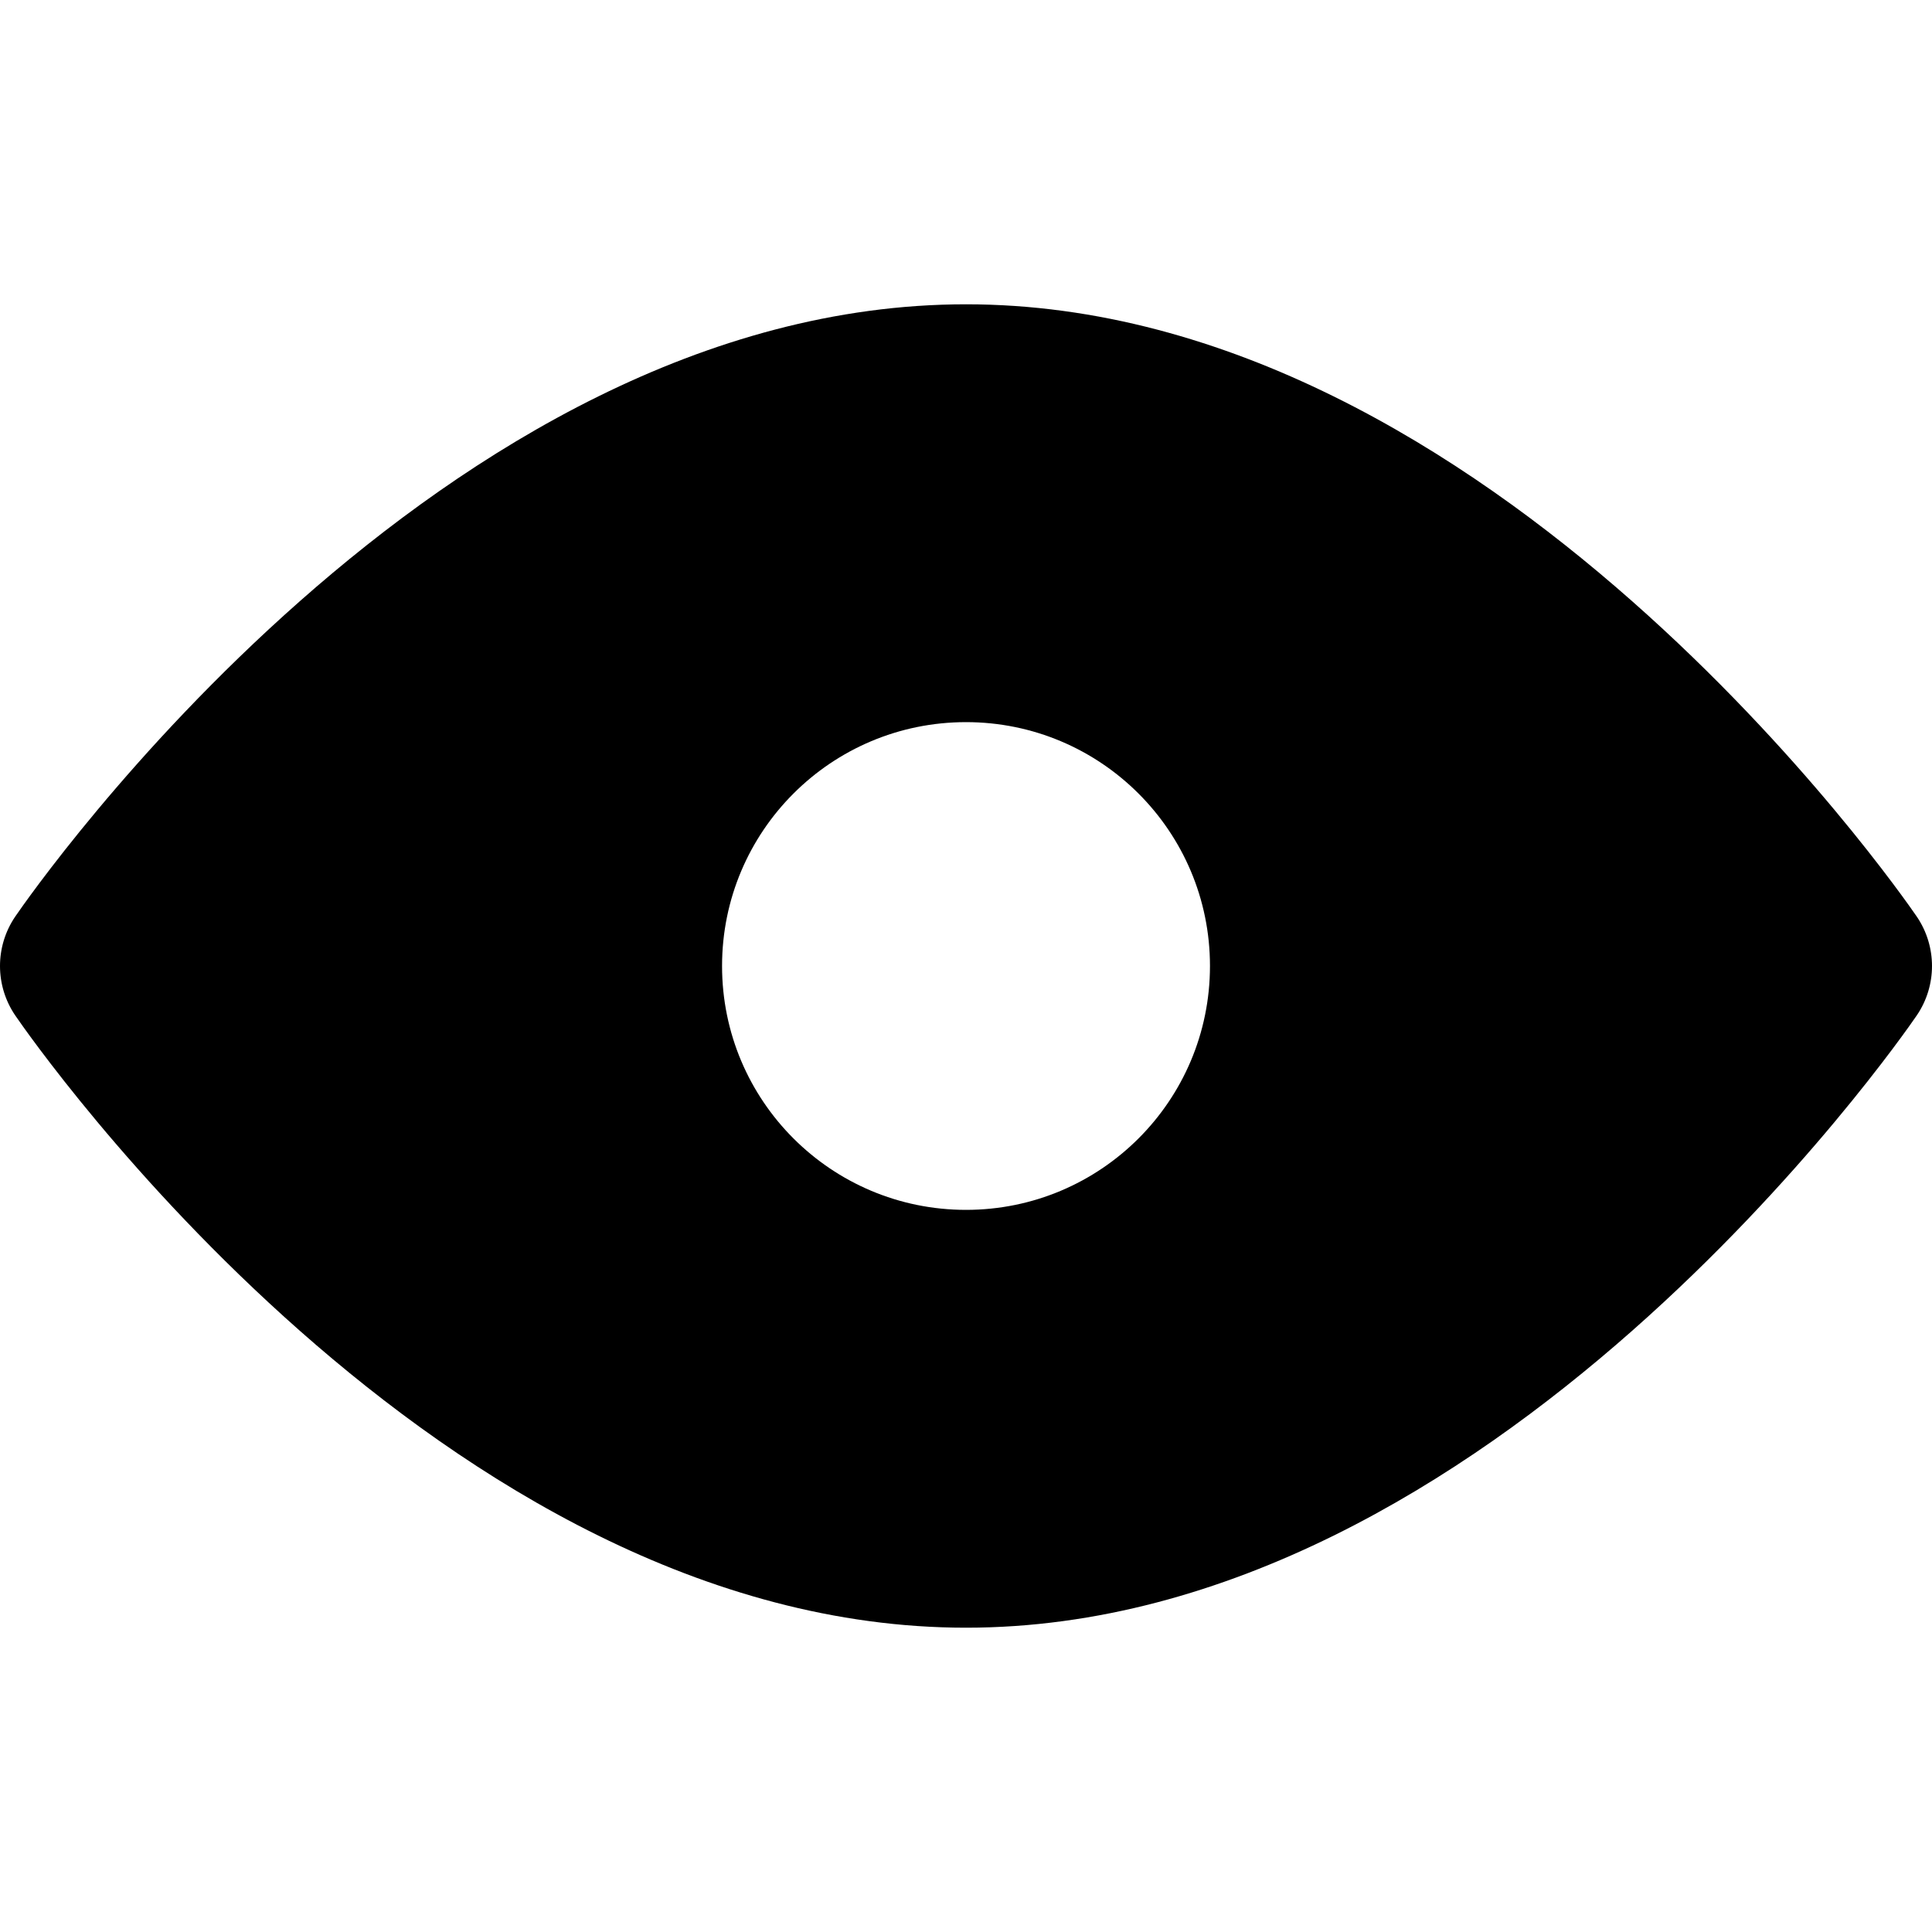<?xml version="1.0" encoding="iso-8859-1"?>
<!-- Uploaded to: SVG Repo, www.svgrepo.com, Generator: SVG Repo Mixer Tools -->
<svg fill="#000000" height="800px" width="800px" version="1.1" id="Layer_1" xmlns="http://www.w3.org/2000/svg" xmlns:xlink="http://www.w3.org/1999/xlink" 
	 viewBox="0 0 330 330" xml:space="preserve">
<g id="XMLID_6_">
	<path id="XMLID_7_" d="M165.003,51.977C75.275,51.977,5.55,152.253,2.625,156.522c-3.5,5.109-3.5,11.845,0,16.955
		c2.925,4.268,72.65,104.546,162.378,104.546c89.712,0,159.446-100.277,162.371-104.545c3.501-5.11,3.501-11.846,0-16.956
		C324.449,152.253,254.715,51.977,165.003,51.977z M165.003,206.655c-23.015,0-41.67-18.627-41.67-41.655
		c0-23.027,18.655-41.654,41.67-41.654c23,0,41.669,18.627,41.669,41.654C206.672,188.028,188.003,206.655,165.003,206.655z"/>
</g>
</svg>